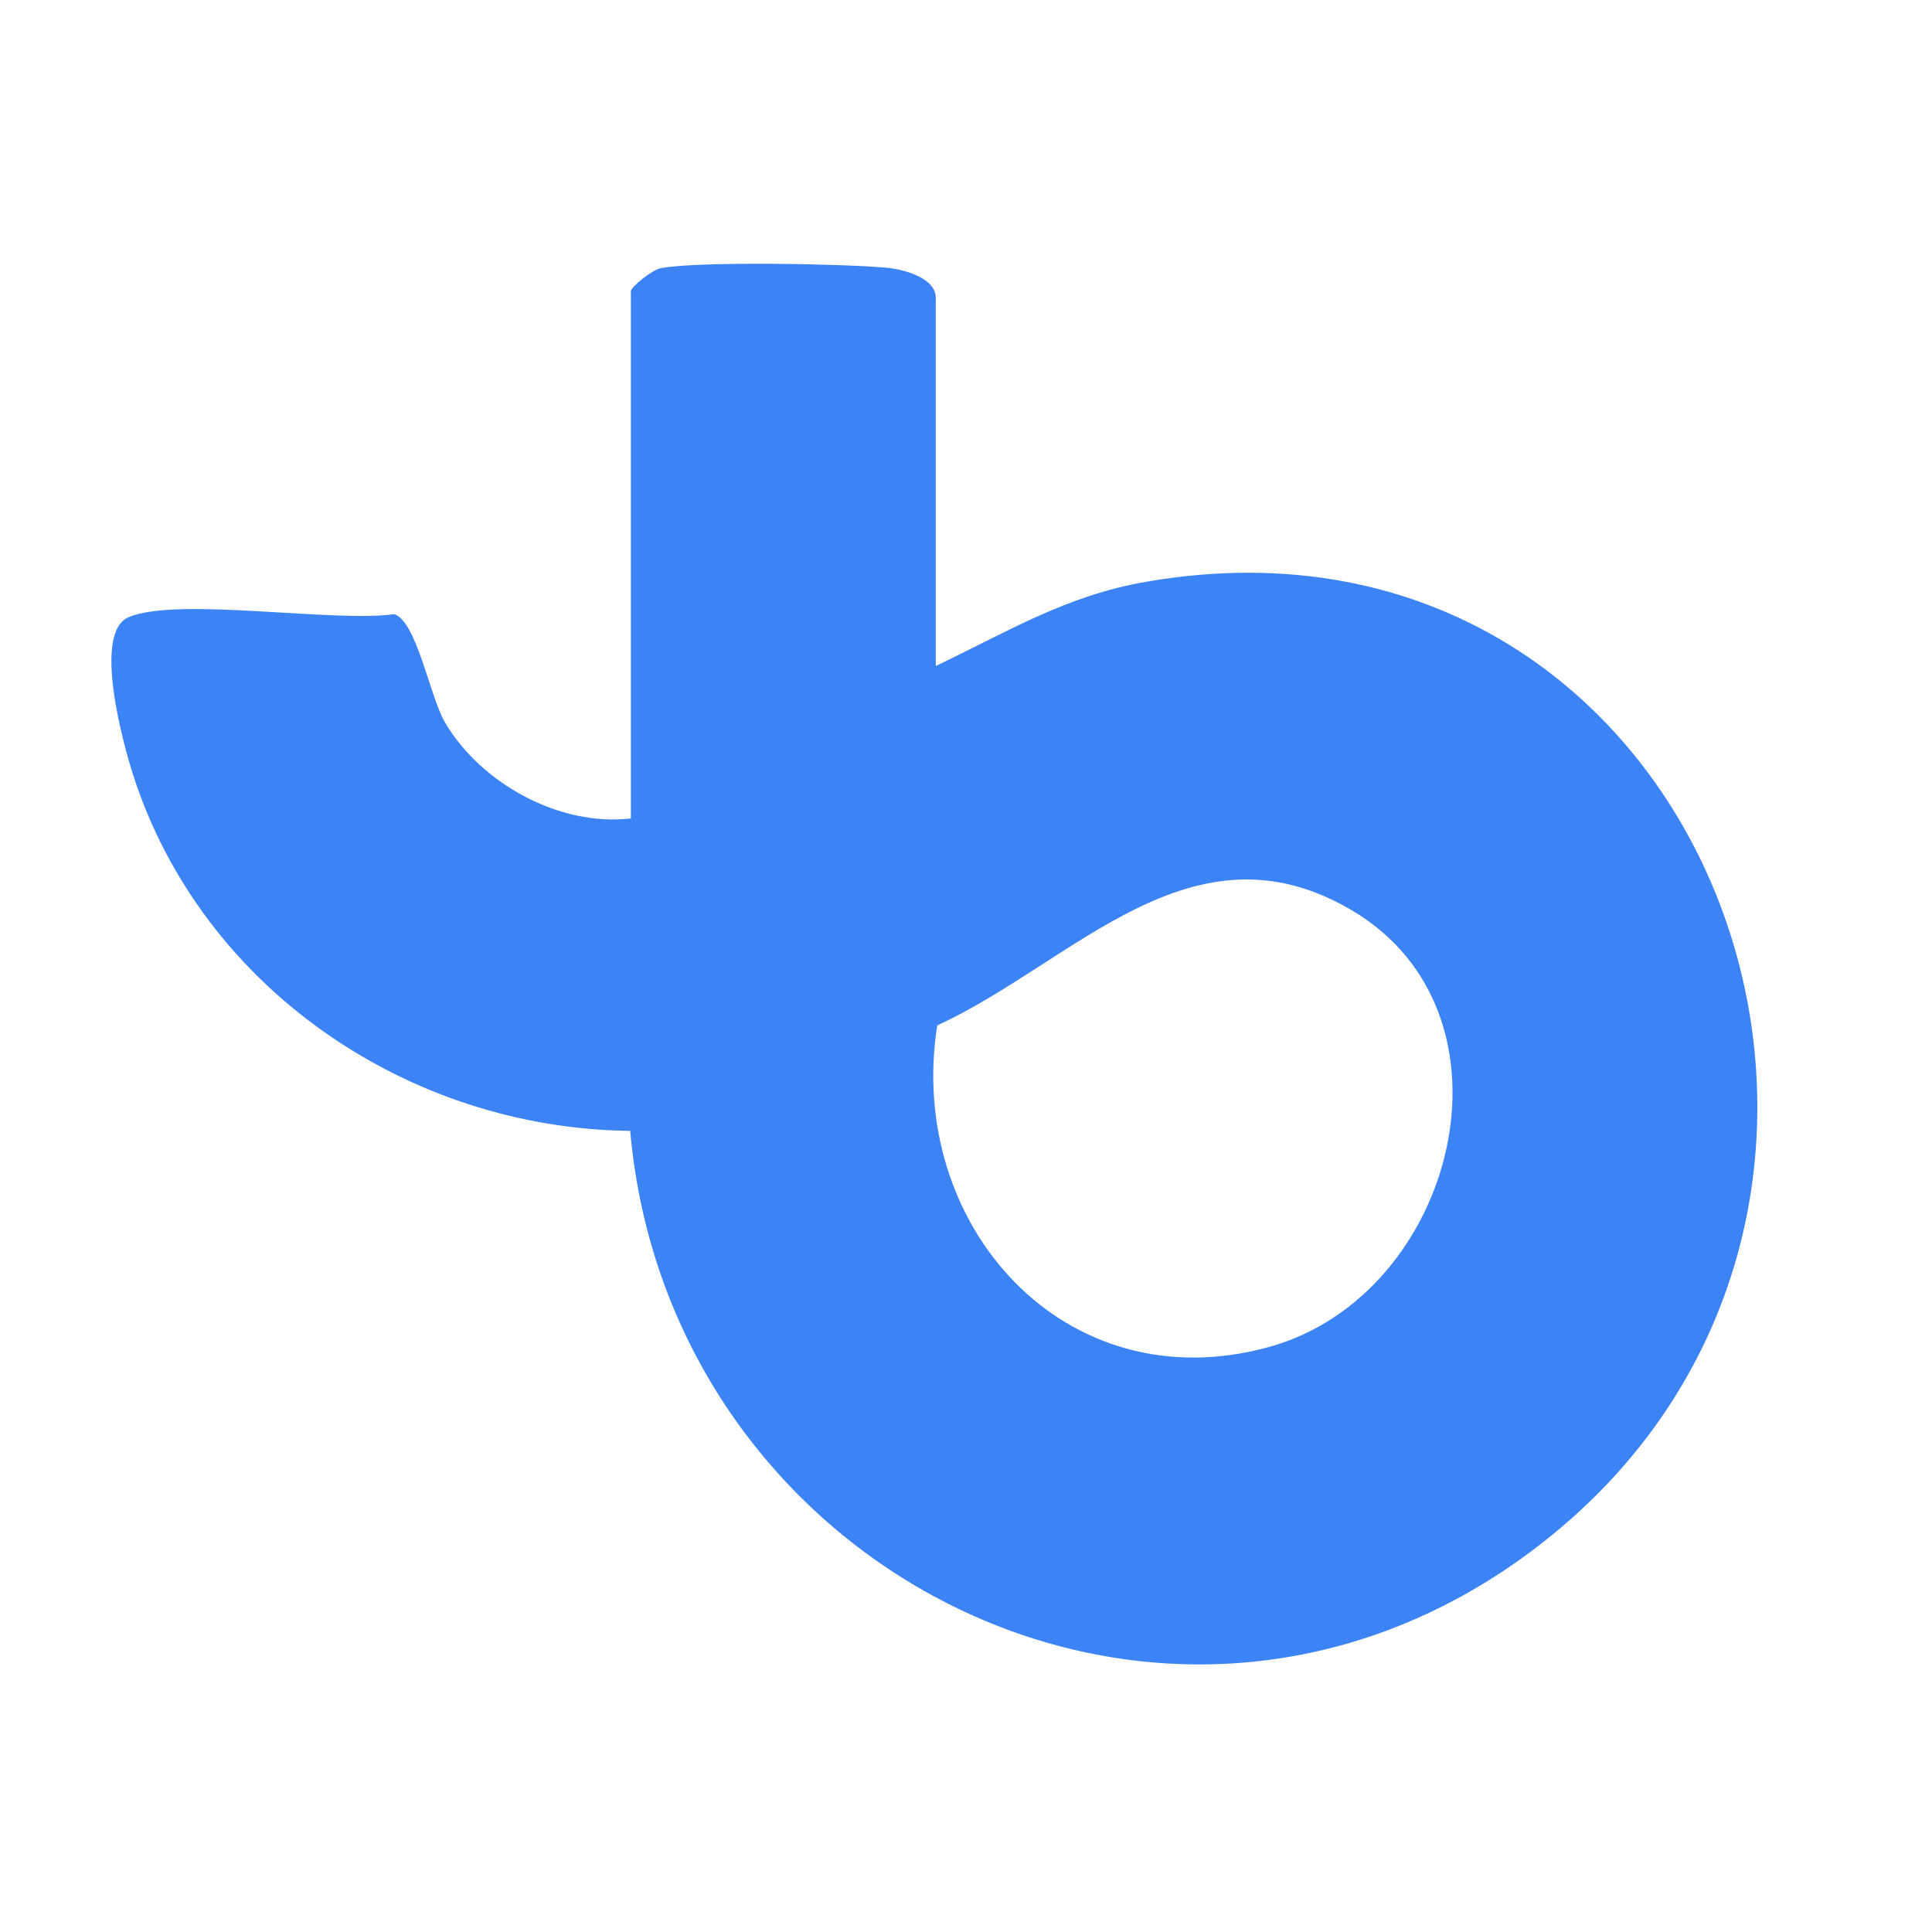 <svg width="520" height="520" viewBox="0 0 520 520" fill="none" xmlns="http://www.w3.org/2000/svg">
<rect width="520" height="520" fill="white"/>
<g clip-path="url(#clip0_38_2620)">
<path d="M251.884 179.245C271.228 170.034 286.895 160.305 308.613 156.557C461.294 130.228 532.727 327.207 412.327 417.387C313.841 491.144 180.076 422.974 169.619 304.376C109.856 303.733 54.376 265.944 35.889 208.751C33.266 200.647 24.807 170.337 34.568 166.143C47.577 160.538 89.87 167.624 106.091 165.304C112.158 167.124 115.638 187.42 119.778 194.453C129.45 210.893 150.632 222.532 169.797 220.283V78.39C169.797 77.212 175.543 72.624 177.863 72.178C187.856 70.268 227.186 71 238.571 72.053C243.015 72.464 251.866 74.677 251.866 80.175V179.245H251.884ZM252.258 275.994C243.818 329.384 286.289 377.723 341.465 362.568C391.877 348.734 411.257 272.888 363.753 244.952C320.729 219.658 289.019 259.089 252.258 275.994Z" fill="#3C83F6"/>
</g>
<defs>
<clipPath id="clip0_38_2620">
<rect width="443" height="377" fill="white" transform="translate(30 71)"/>
</clipPath>
</defs>
</svg>
